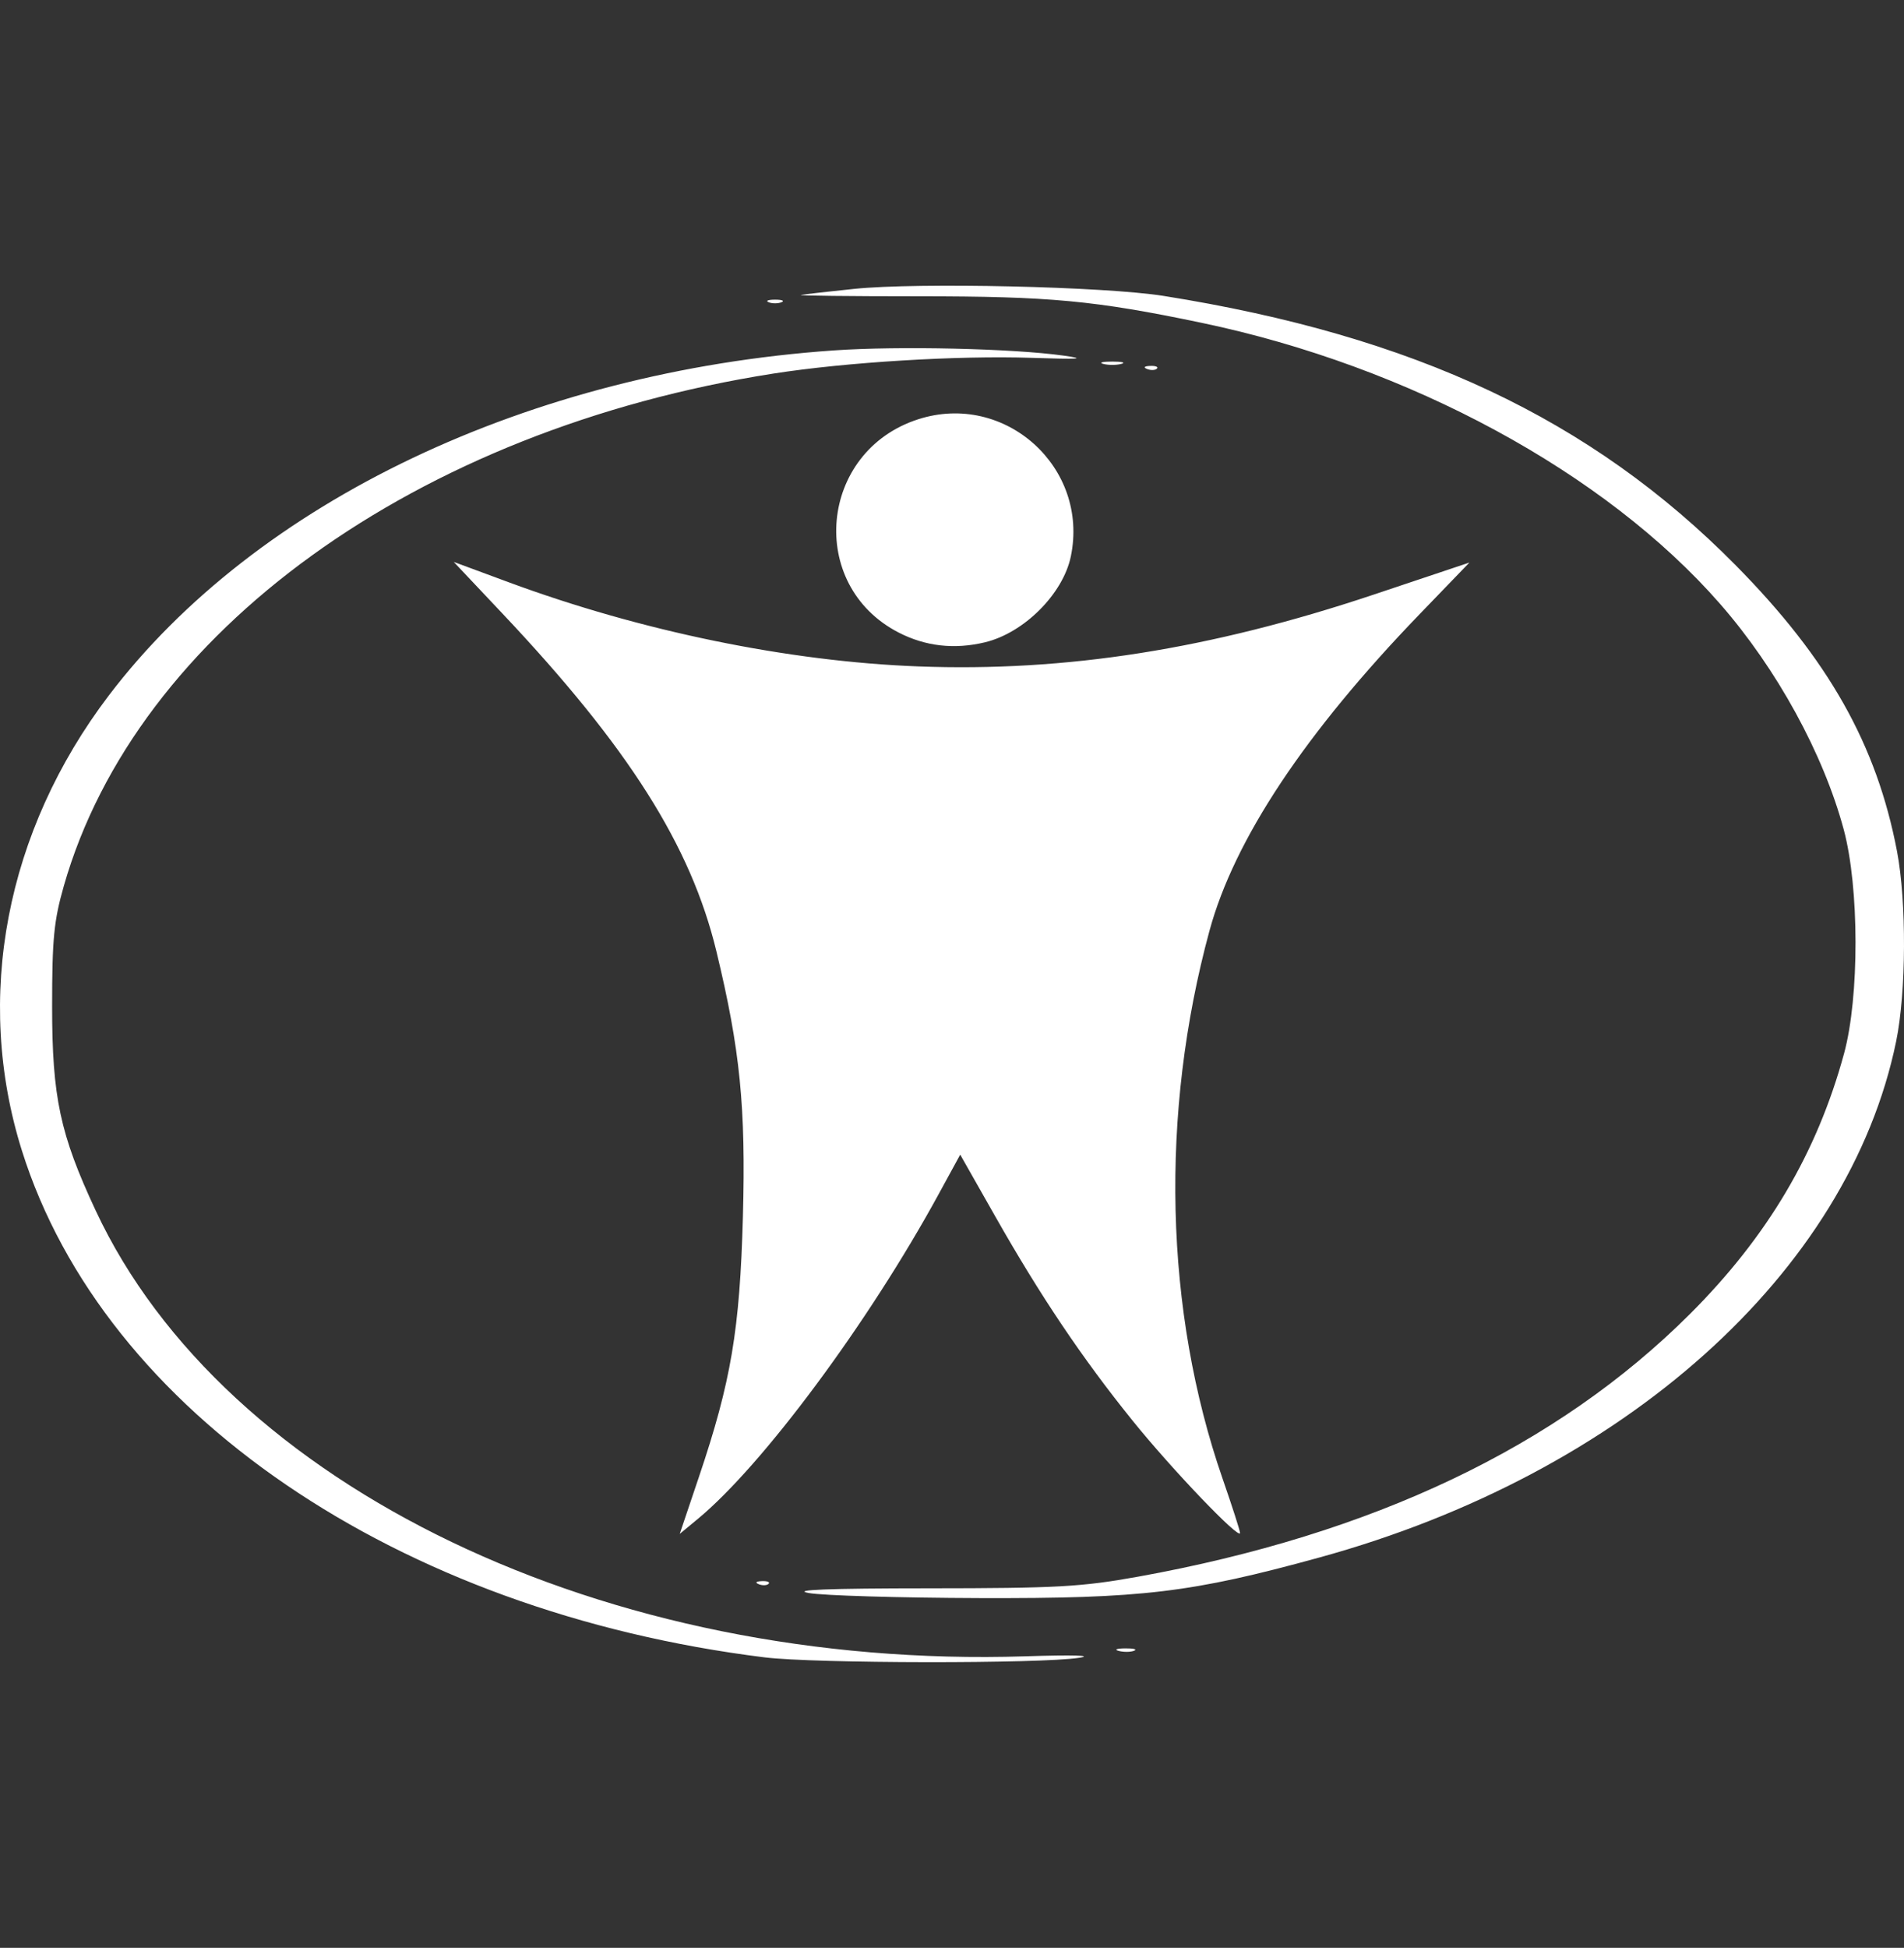 <svg width="440" height="450" viewBox="0 0 440 450" fill="none" xmlns="http://www.w3.org/2000/svg">
<rect x="0" y="0" width="440" height="450" fill="#333333" stroke="none"/>
<path fill-rule="evenodd" clip-rule="evenodd" d="M197.417 66.736C191.573 67.336 186.031 67.969 185.103 68.139C184.175 68.311 196.396 68.451 212.261 68.451C242.651 68.451 253.057 69.426 277.689 74.579C325.665 84.617 370.991 109.184 397.509 139.524C410.611 154.514 421.352 174.114 426.074 191.644C429.675 205.014 429.712 230.297 426.151 243.379C419.896 266.356 408.457 285.682 390.516 303.584C359.803 334.231 317.269 354.46 262.951 364.258C249.945 366.603 244.203 366.922 214.64 366.938C191.19 366.951 182.837 367.278 186.892 368.023C190.084 368.61 207.838 369.138 226.346 369.196C263.958 369.315 275.283 367.961 304.941 359.806C375.275 340.468 427.216 293.984 438.19 240.556C440.522 229.203 440.615 208.358 438.386 196.67C433.691 172.054 422.54 152.291 401.1 130.588C367.751 96.829 326.864 77.584 268.9 68.363C255.27 66.196 212.208 65.215 197.417 66.736ZM177.64 69.827C178.452 70.157 179.78 70.157 180.591 69.827C181.404 69.499 180.739 69.23 179.115 69.23C177.492 69.23 176.828 69.499 177.64 69.827ZM192.694 80.953C122.311 85.845 59.225 115.854 25.168 160.643C1.32 192.005 -6.039 230.506 5.061 265.815C24.032 326.16 91.767 372.358 176.723 382.893C188.212 384.317 240.559 384.387 249.371 382.989C252.896 382.43 247.899 382.29 236.973 382.641C140.103 385.753 51.921 343.482 22.098 279.639C13.873 262.03 12.043 253.455 12.043 232.511C12.043 216.914 12.45 212.724 14.75 204.674C31.527 145.954 96.269 99.213 178.709 86.306C195.528 83.672 221.343 82.1 238.421 82.67C249.479 83.039 251.234 82.919 245.829 82.161C234.023 80.507 207.71 79.909 192.694 80.953ZM254.98 84.074C256.117 84.373 257.975 84.373 259.112 84.074C260.249 83.777 259.319 83.533 257.046 83.533C254.773 83.533 253.843 83.777 254.98 84.074ZM265.091 85.251C265.942 85.594 266.961 85.551 267.353 85.158C267.745 84.765 267.048 84.485 265.804 84.536C264.428 84.593 264.148 84.874 265.091 85.251ZM212.177 96.866C189.264 104.252 186.416 135.162 207.64 146.116C213.863 149.327 220.557 150.085 227.639 148.381C236.646 146.213 245.653 137.208 247.457 128.567C251.761 107.957 232.225 90.403 212.177 96.866ZM116.145 141.778C145.257 172.631 159.656 195.364 165.557 219.787C171.046 242.506 172.371 255.773 171.681 281.077C170.968 307.199 168.947 319.174 161.547 341.115L157.079 354.363L161.255 350.909C176.26 338.502 200.694 305.574 216.854 275.986L221.898 266.749L230.016 281.051C240.473 299.475 250.056 313.724 261.692 328.154C270.83 339.484 286.565 355.923 286.565 354.14C286.565 353.643 284.753 348.013 282.538 341.628C269.095 302.885 268.004 257.26 279.509 214.997C285.245 193.923 301.596 169.308 328.099 141.852L339.572 129.963L317.48 137.356C279.737 149.986 246.347 155.249 212.177 153.955C182.159 152.818 148.093 145.815 117.472 134.484L104.858 129.817L116.145 141.778ZM175.352 365.99C176.204 366.332 177.223 366.289 177.615 365.896C178.007 365.503 177.31 365.223 176.066 365.274C174.69 365.331 174.41 365.612 175.352 365.99ZM258.544 381.4C259.693 381.701 261.287 381.681 262.087 381.357C262.886 381.032 261.946 380.787 259.998 380.811C258.05 380.834 257.396 381.1 258.544 381.4Z" fill="white"/>
</svg>
